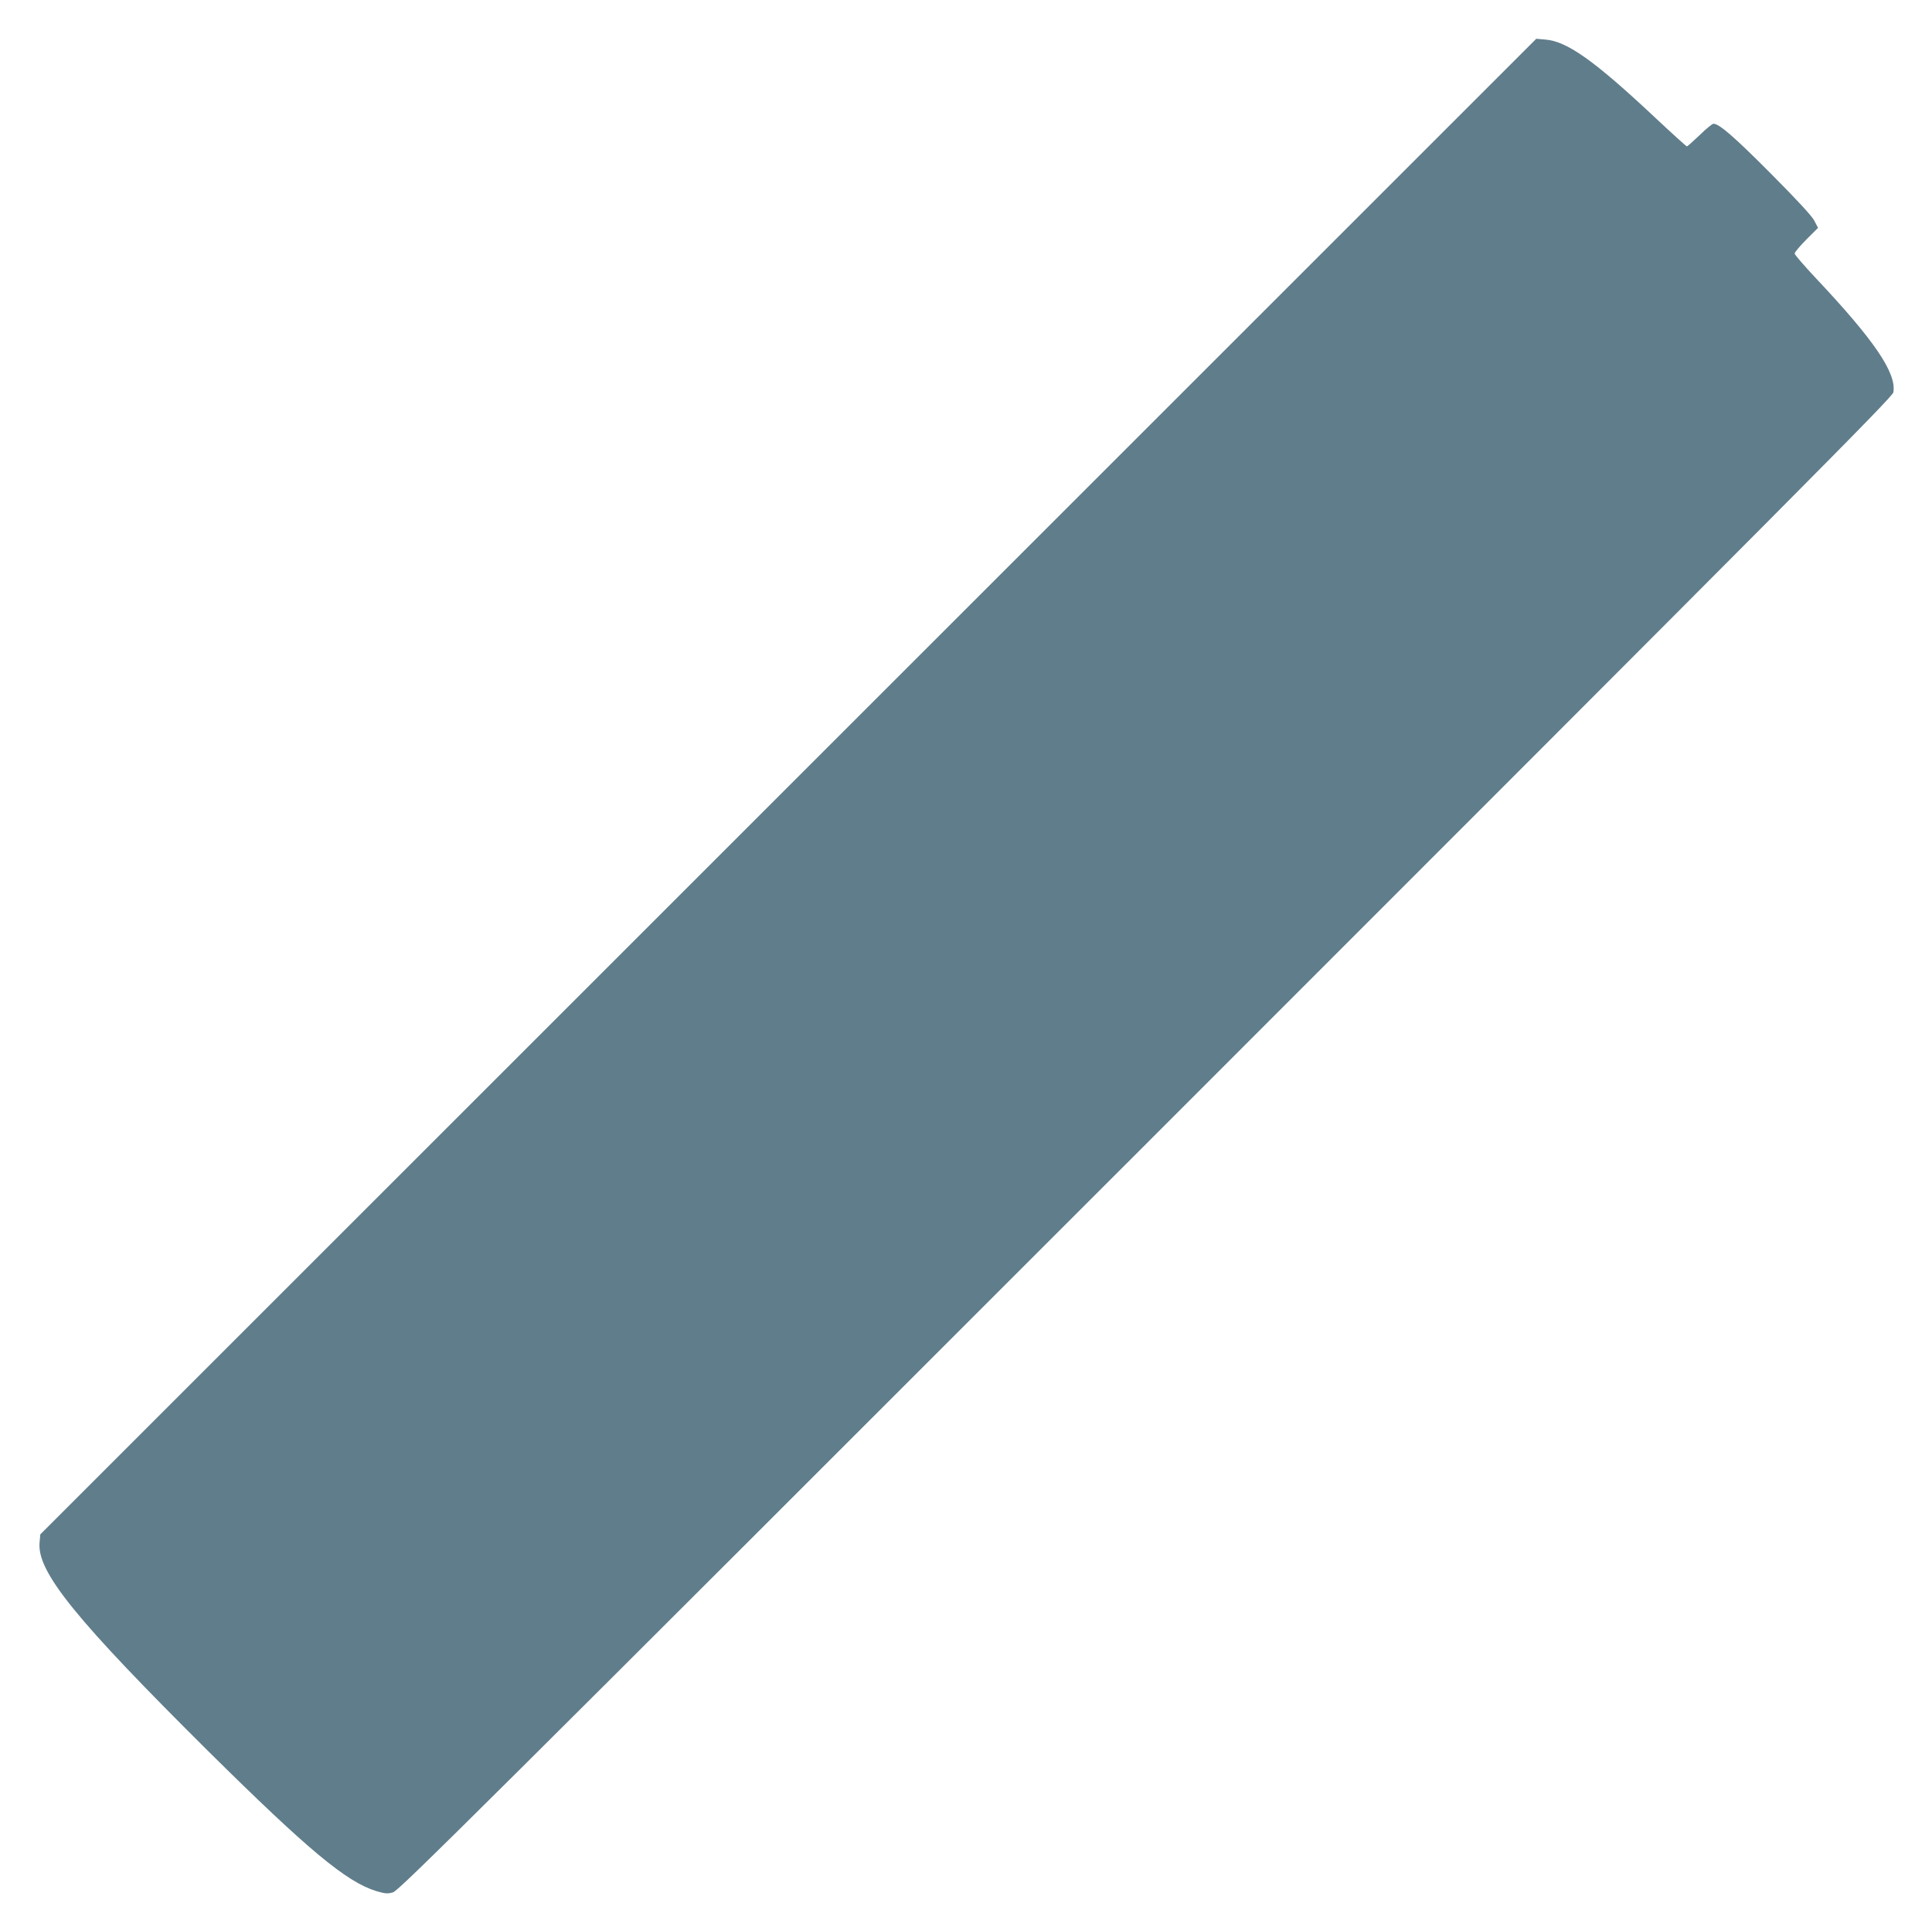 <?xml version="1.0" standalone="no"?>
<!DOCTYPE svg PUBLIC "-//W3C//DTD SVG 20010904//EN"
 "http://www.w3.org/TR/2001/REC-SVG-20010904/DTD/svg10.dtd">
<svg version="1.0" xmlns="http://www.w3.org/2000/svg"
 width="1280pt" height="1279pt" viewBox="0 0 1280 1279"
 preserveAspectRatio="xMidYMid meet">
<g transform="translate(0,1279) scale(0.1,-0.1)"
fill="#607d8b" stroke="none">
<path d="M5222 7577 l-4955 -4955 -5 -56 c-16 -194 241 -510 1124 -1387 656
-649 909 -860 1107 -921 59 -17 74 -19 111 -8 38 10 544 513 4988 4958 4336
4337 4947 4951 4952 4982 22 127 -125 344 -512 755 -78 83 -142 157 -142 165
0 8 35 50 77 92 l78 78 -25 48 c-16 31 -114 137 -290 314 -242 243 -340 328
-378 328 -8 0 -49 -34 -91 -75 -43 -41 -81 -75 -85 -75 -4 0 -100 87 -214 194
-399 374 -581 504 -726 514 l-58 5 -4956 -4956z"/>
</g>
</svg>
